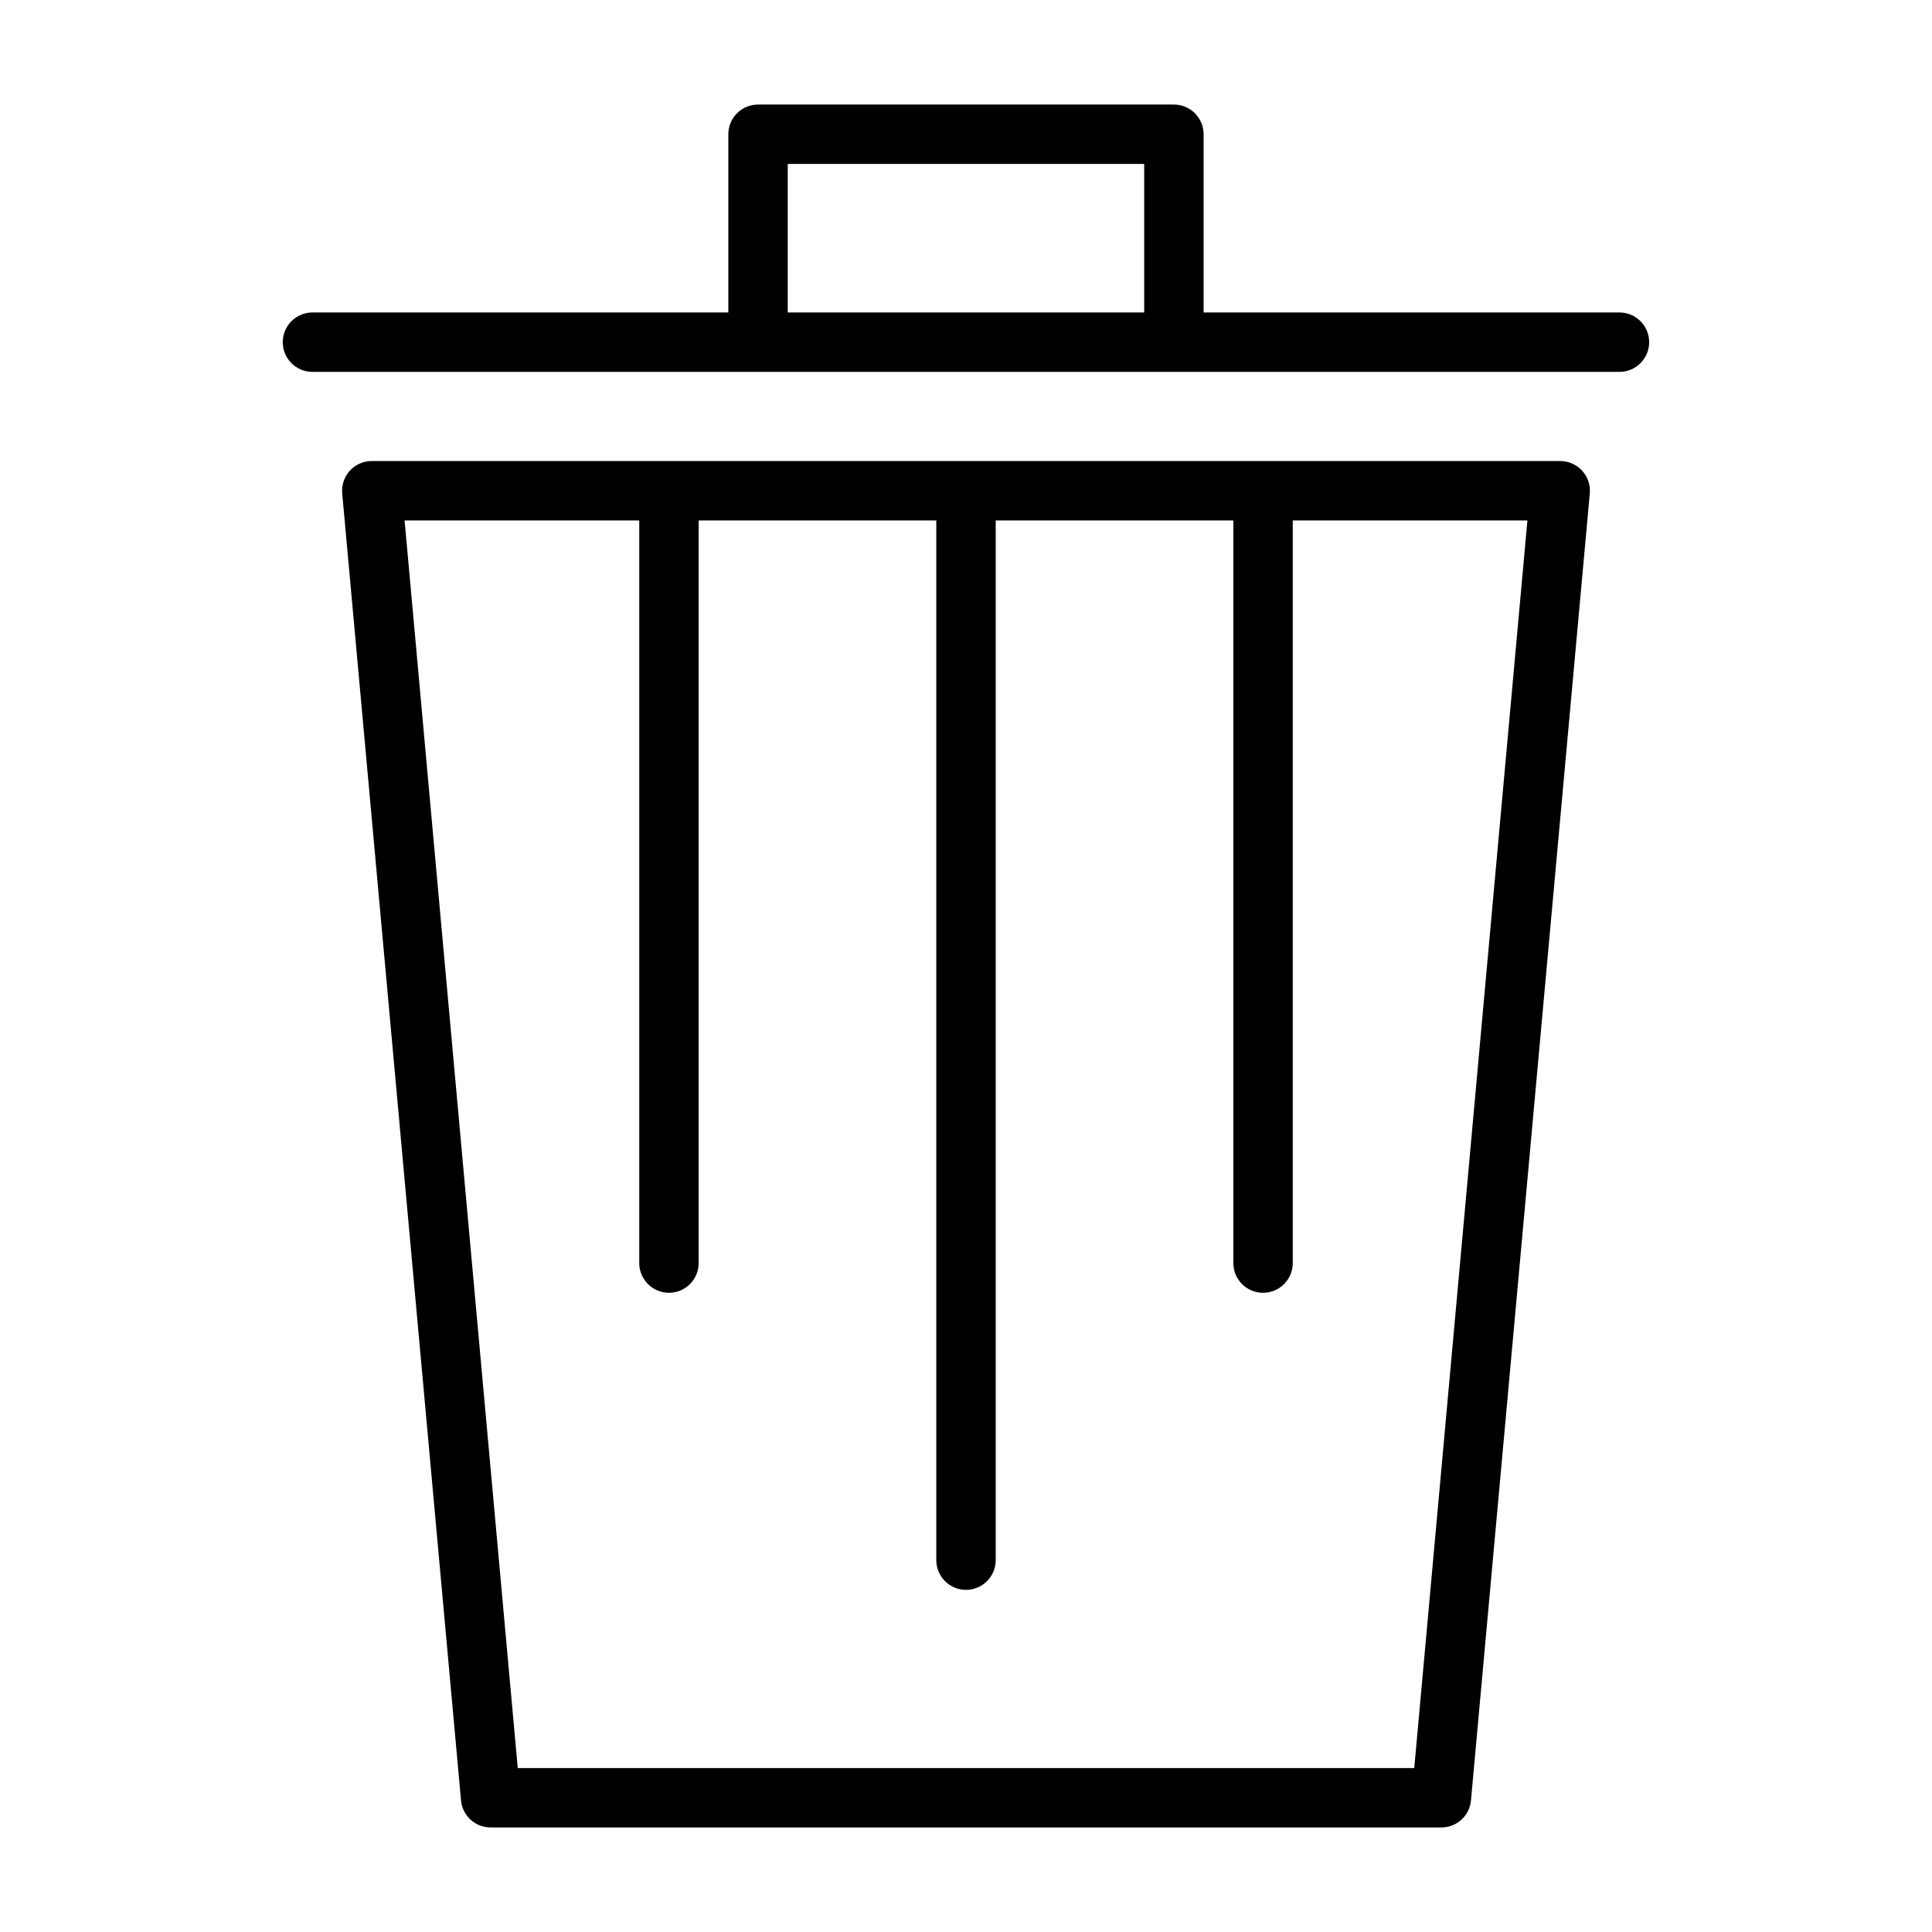 <?xml version="1.0" encoding="UTF-8"?>
<!-- Uploaded to: ICON Repo, www.svgrepo.com, Generator: ICON Repo Mixer Tools -->
<svg fill="#000000" width="800px" height="800px" version="1.1" viewBox="144 144 512 512" xmlns="http://www.w3.org/2000/svg">
 <g>
  <path d="m557.44 266.18h-314.88c-2.219-0.012-4.336 0.914-5.832 2.547-1.5 1.637-2.238 3.824-2.039 6.031l31.488 346.37v0.004c0.367 4.066 3.785 7.18 7.871 7.164h251.9c4.086 0.016 7.508-3.098 7.875-7.164l31.488-346.37v-0.004c0.199-2.207-0.543-4.394-2.039-6.031-1.5-1.633-3.617-2.559-5.836-2.547zm-38.648 346.37h-237.58l-29.992-330.62h62.188v196.8c0 4.348 3.523 7.871 7.871 7.871s7.871-3.523 7.871-7.871v-196.8h62.977v275.52c0 4.348 3.527 7.875 7.875 7.875s7.871-3.527 7.871-7.875v-275.52h62.977v196.8c0 4.348 3.523 7.871 7.871 7.871s7.871-3.523 7.871-7.871v-196.8h62.188z"/>
  <path d="m573.18 226.81h-110.21v-47.23c0-2.09-0.832-4.09-2.309-5.566-1.477-1.477-3.477-2.305-5.566-2.305h-110.21c-4.348 0-7.871 3.523-7.871 7.871v47.23h-110.21c-4.348 0-7.871 3.527-7.871 7.875s3.523 7.871 7.871 7.871h346.37c4.348 0 7.871-3.523 7.871-7.871s-3.523-7.875-7.871-7.875zm-220.42 0v-39.359h94.465v39.359z"/>
 </g>
</svg>